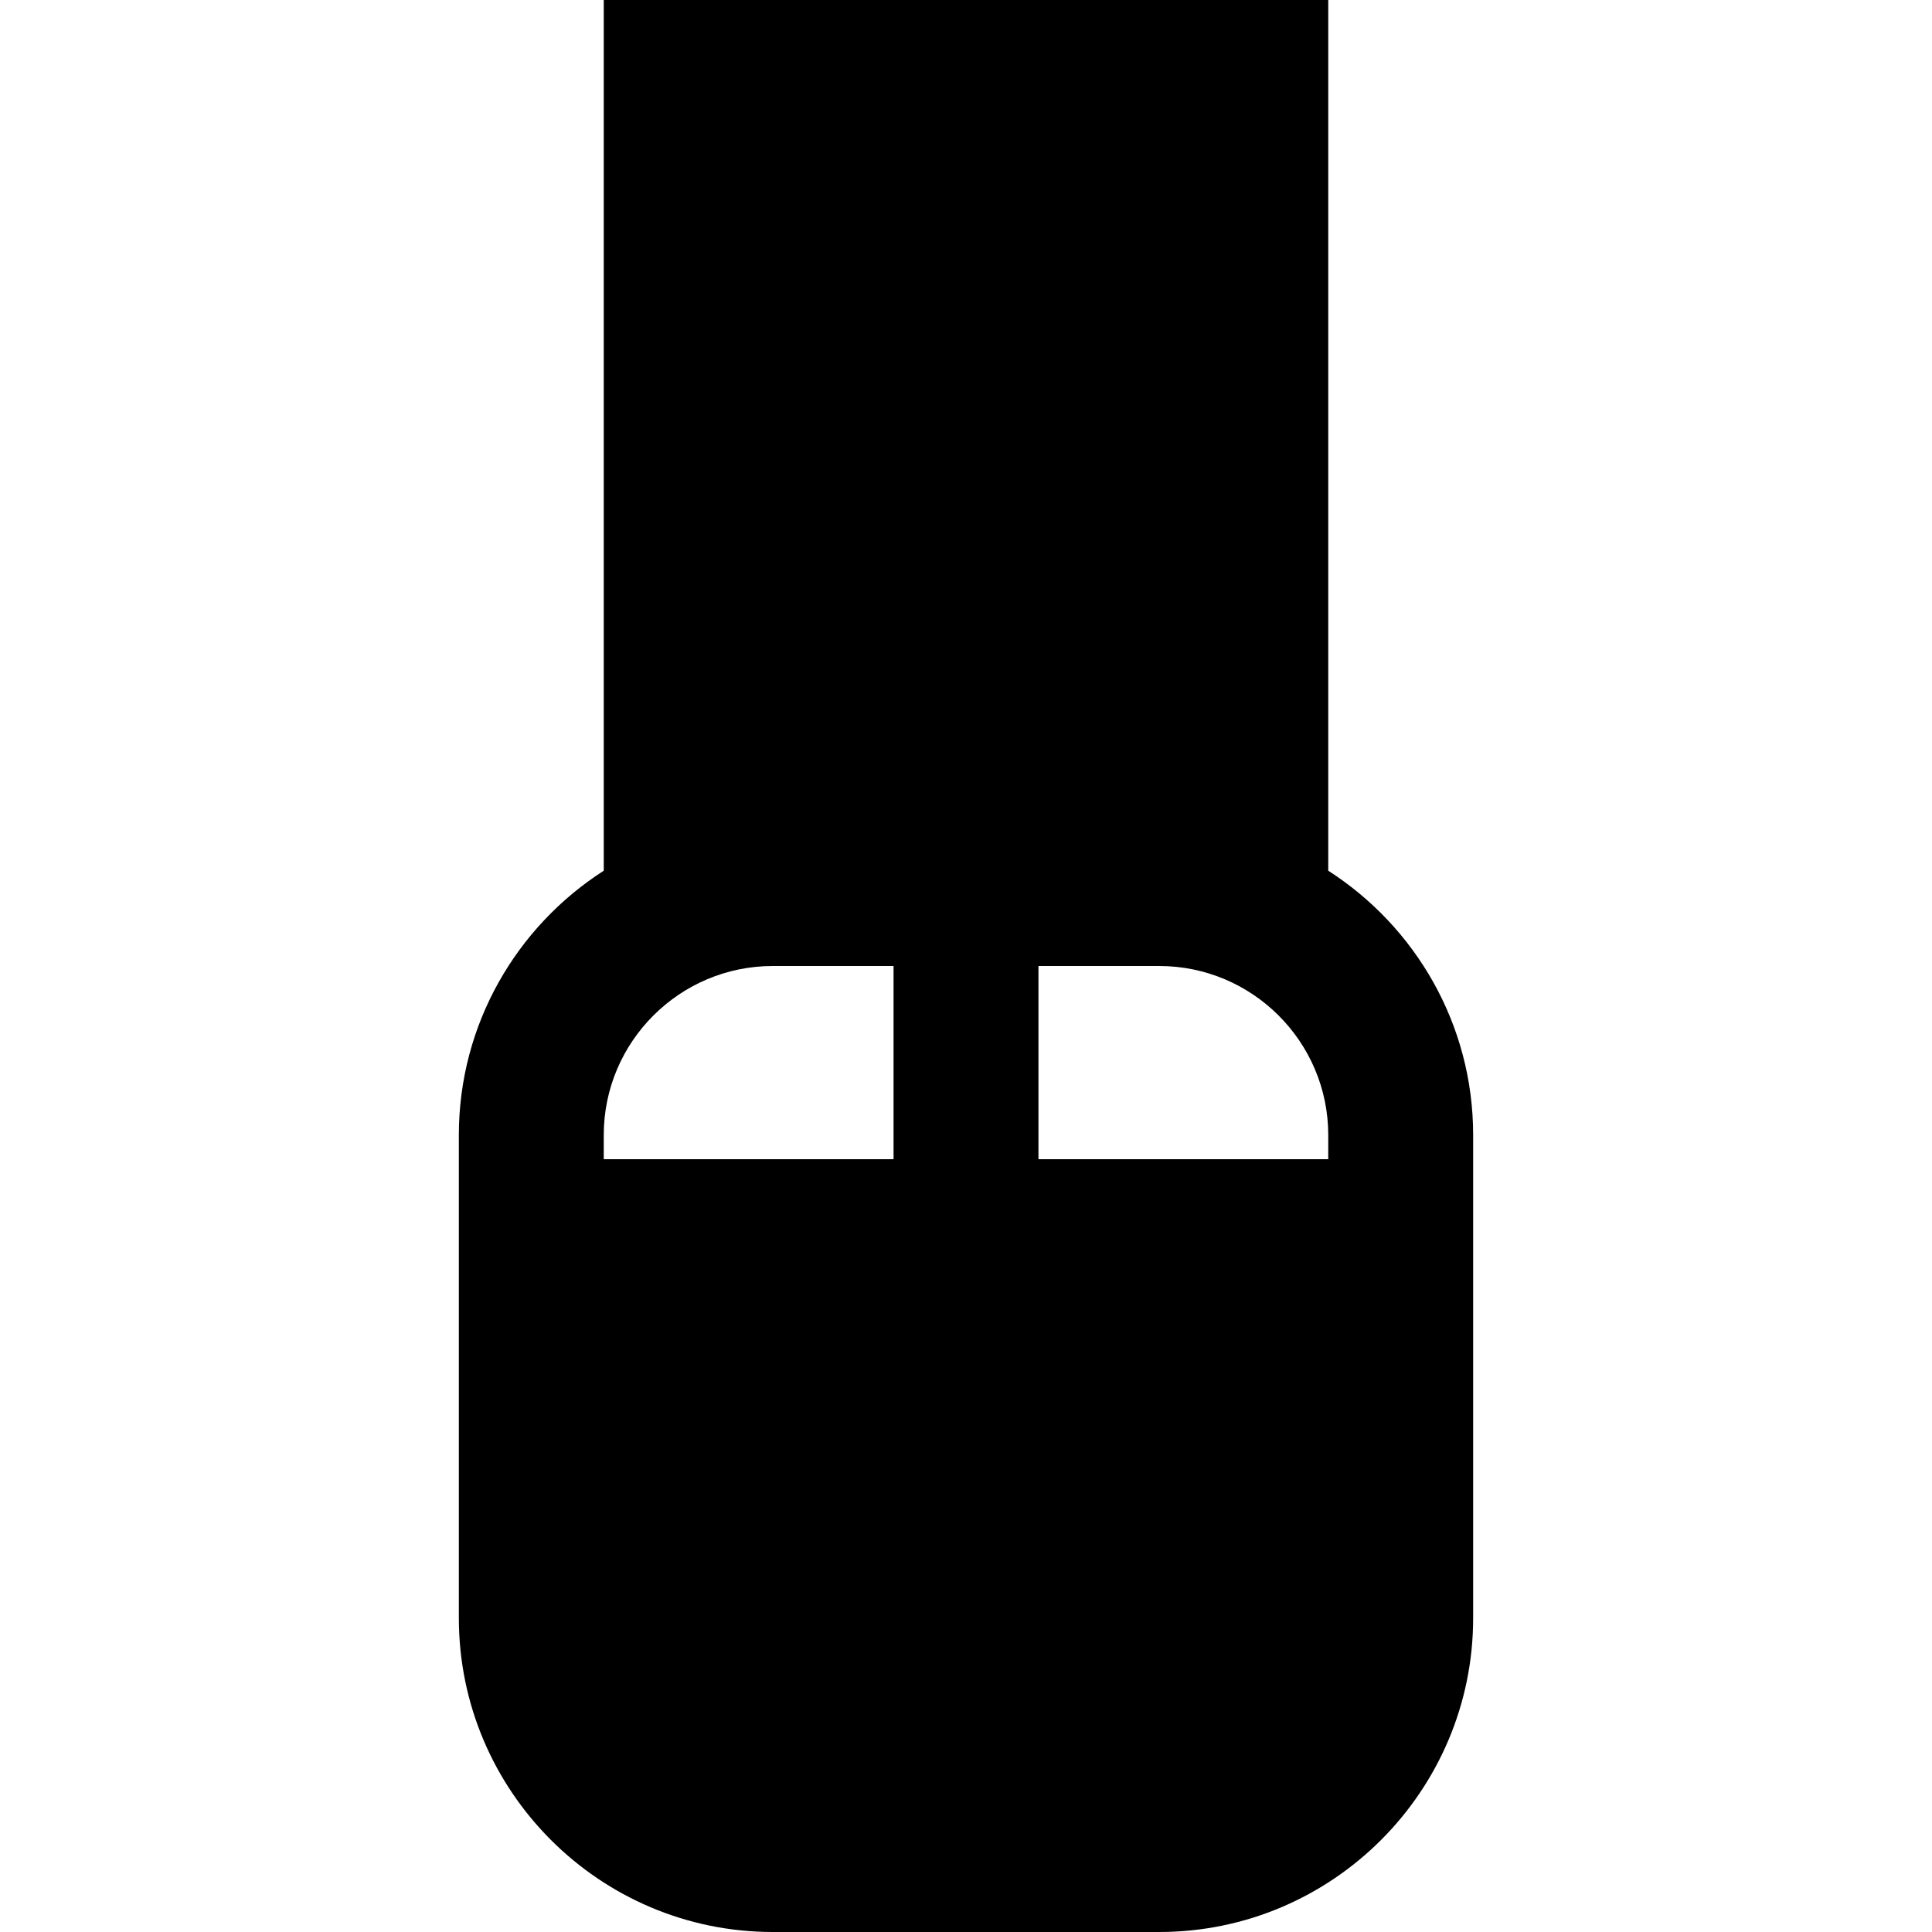 <?xml version="1.0" encoding="iso-8859-1"?>
<!-- Uploaded to: SVG Repo, www.svgrepo.com, Generator: SVG Repo Mixer Tools -->
<svg fill="#000000" height="800px" width="800px" version="1.1" id="Layer_1" xmlns="http://www.w3.org/2000/svg" xmlns:xlink="http://www.w3.org/1999/xlink" 
	 viewBox="0 0 512 512" xml:space="preserve">
<g>
	<g>
		<path d="M352,230.747V0H160v230.747c-23.069,14.806-38.4,40.664-38.4,70.053v128c0,45.876,37.324,83.2,83.2,83.2h102.4
			c45.876,0,83.2-37.324,83.2-83.2v-128C390.4,271.411,375.069,245.553,352,230.747z M236.8,307.2H160v-6.4
			c0-24.703,20.097-44.8,44.8-44.8h32V307.2z M352,307.2h-76.8V256h32c24.703,0,44.8,20.097,44.8,44.8V307.2z"/>
	</g>
</g>
</svg>